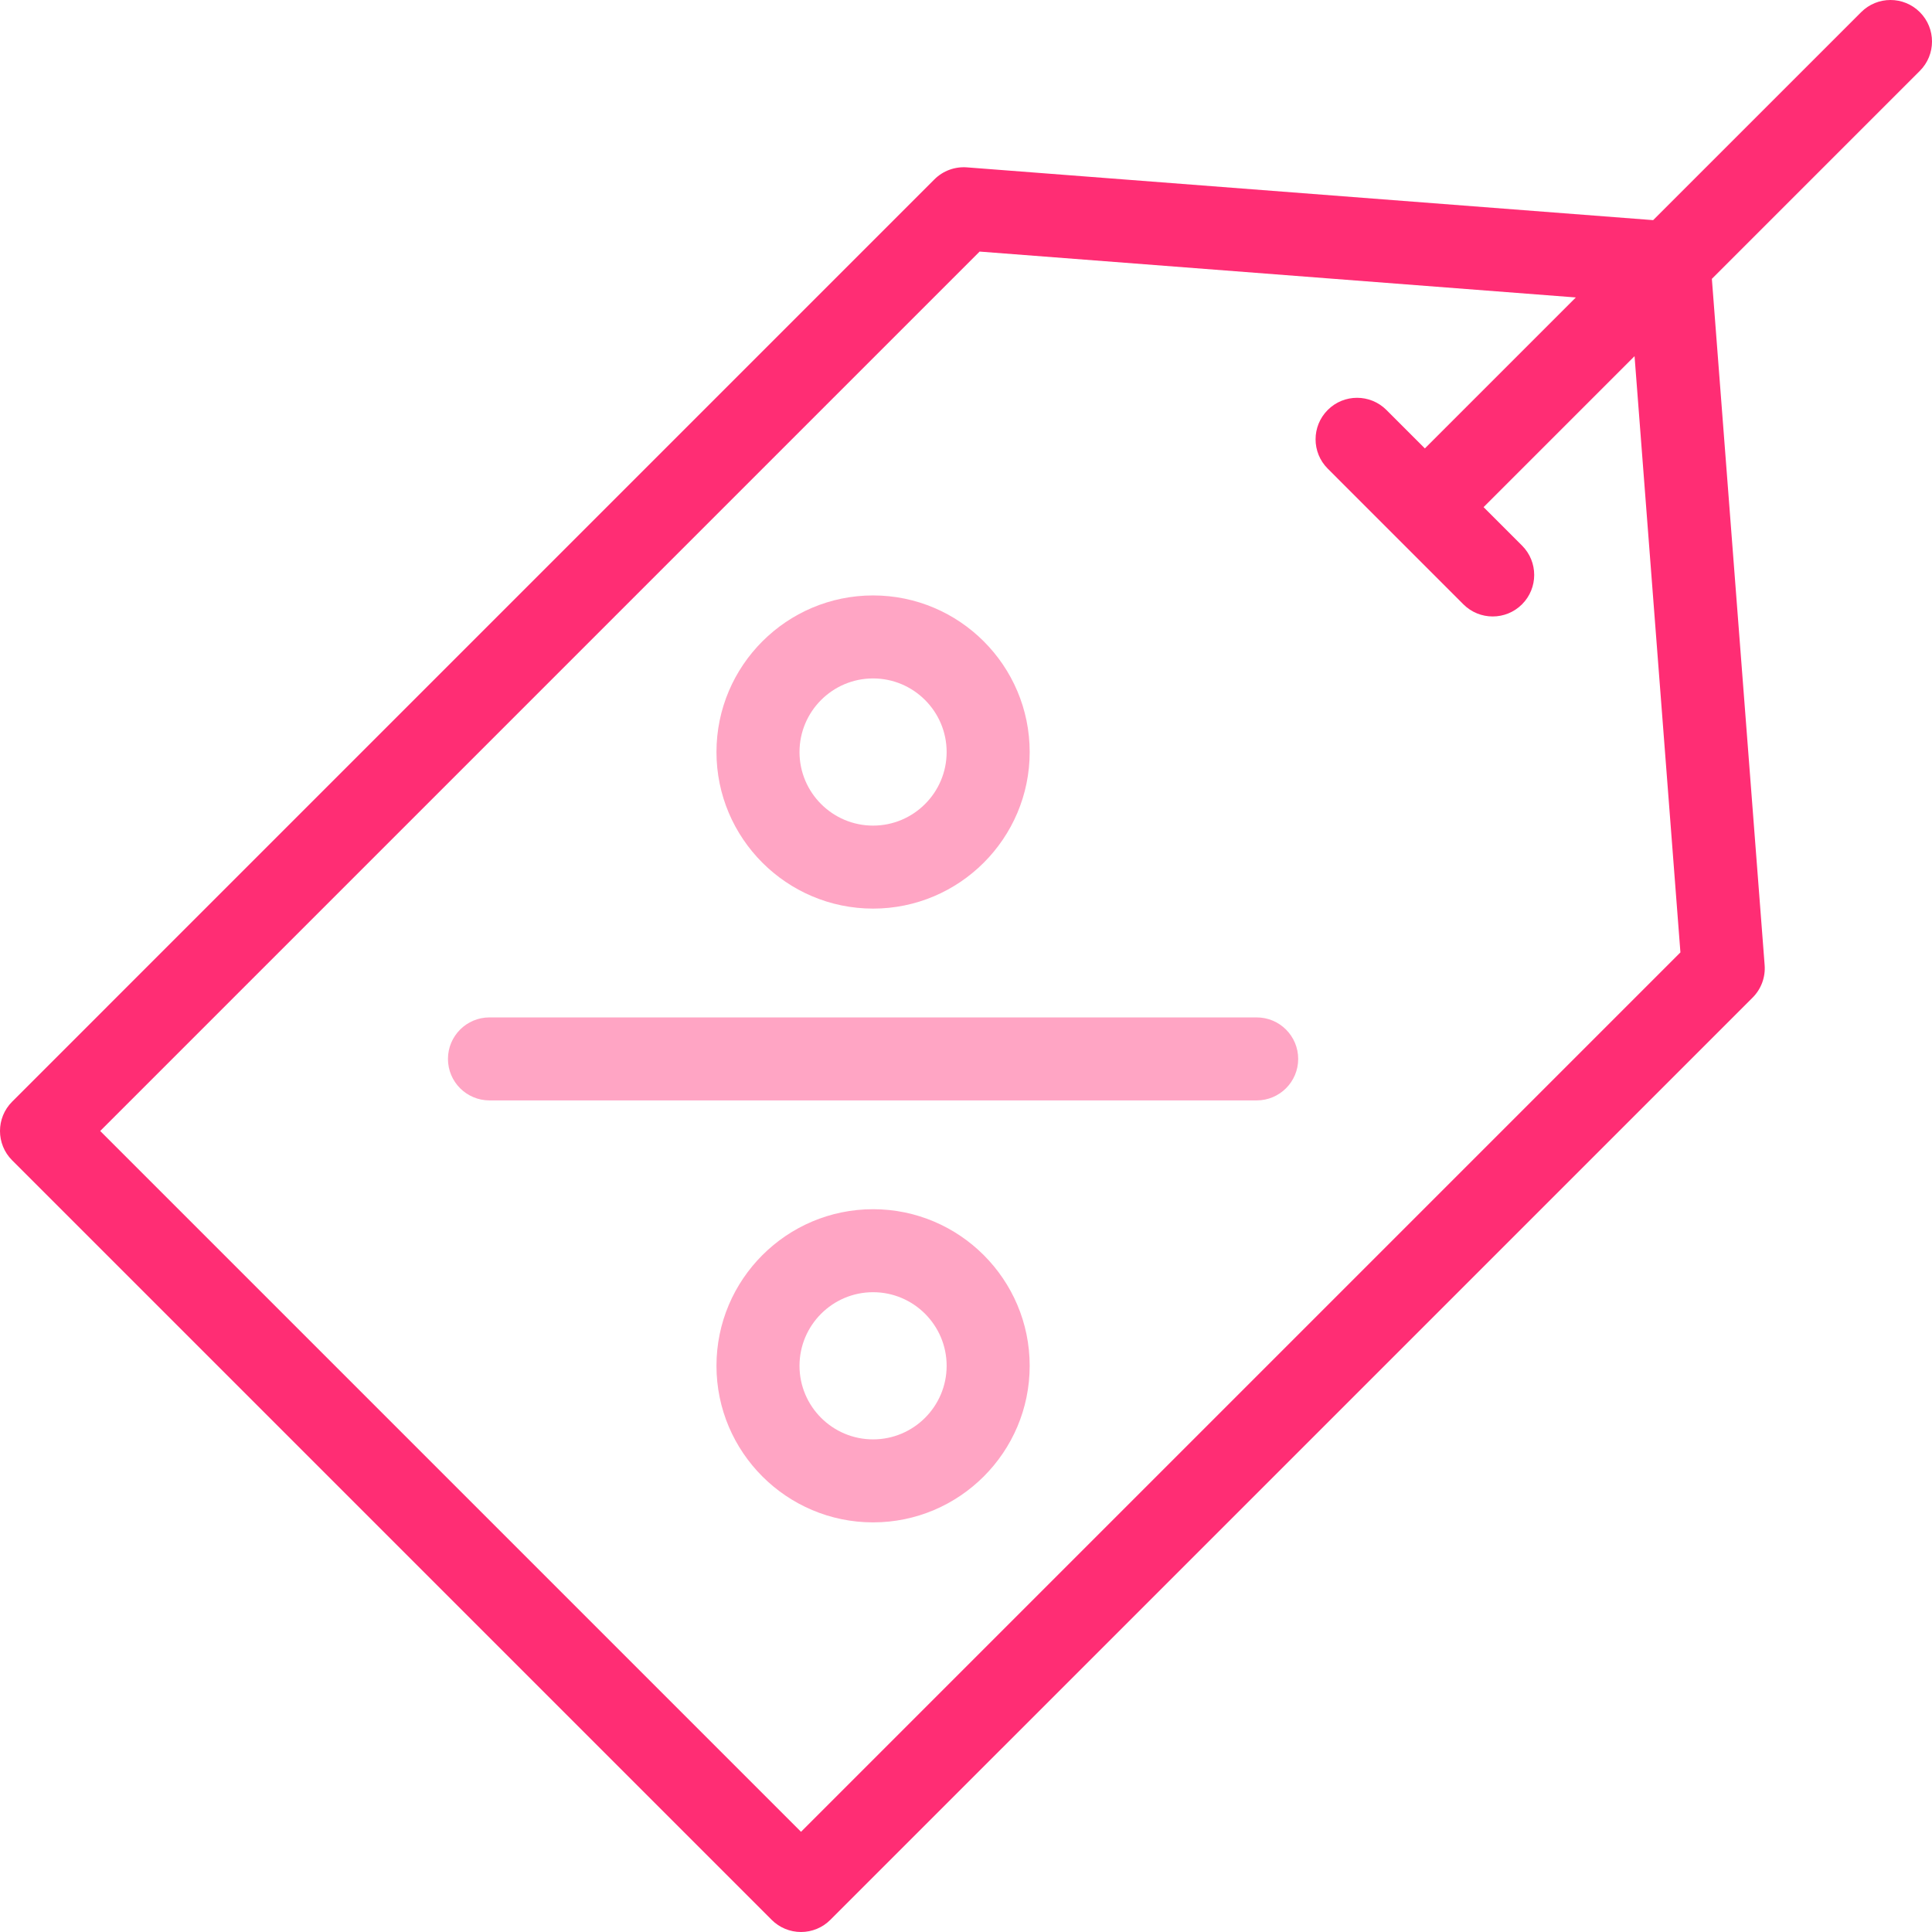 <?xml version="1.0" encoding="UTF-8"?>
<svg width="51px" height="51px" viewBox="0 0 51 51" version="1.1" xmlns="http://www.w3.org/2000/svg" xmlns:xlink="http://www.w3.org/1999/xlink">
    <title>0A61A2B5-5297-481B-BDE8-C75F91FBD058@1.5x</title>
    <g id="DESKTOP" stroke="none" stroke-width="1" fill="none" fill-rule="evenodd">
        <g id="Mobile---Home" transform="translate(-143, -3397)" fill-rule="nonzero">
            <g id="All-about" transform="translate(24, 3223)">
                <g id="Cheap-price" transform="translate(0, 153)">
                    <g id="price-tag" transform="translate(119, 21)">
                        <g id="Group" transform="translate(11.825, 15.718)" fill="#FFA5C4">
                            <path d="M21.348,13.33 L1.096,13.33 C0.491,13.33 0,12.84 0,12.235 C0,11.63 0.491,11.139 1.096,11.139 L21.348,11.139 C21.953,11.139 22.444,11.63 22.444,12.235 C22.444,12.84 21.953,13.33 21.348,13.33 Z" id="Path"></path>
                            <path d="M11.222,8.267 C8.943,8.267 7.088,6.413 7.088,4.134 C7.088,1.854 8.943,0 11.222,0 C13.501,0 15.356,1.854 15.356,4.134 C15.356,6.413 13.501,8.267 11.222,8.267 Z M11.222,2.191 C10.151,2.191 9.28,3.063 9.28,4.134 C9.28,5.204 10.151,6.076 11.222,6.076 C12.293,6.076 13.164,5.204 13.164,4.134 C13.164,3.063 12.293,2.191 11.222,2.191 Z" id="Shape"></path>
                            <path d="M11.222,24.469 C8.943,24.469 7.088,22.615 7.088,20.336 C7.088,18.056 8.943,16.202 11.222,16.202 C13.501,16.202 15.356,18.056 15.356,20.336 C15.356,22.615 13.501,24.469 11.222,24.469 Z M11.222,18.393 C10.151,18.393 9.28,19.265 9.28,20.336 C9.28,21.407 10.151,22.278 11.222,22.278 C12.293,22.278 13.164,21.407 13.164,20.336 C13.164,19.265 12.293,18.393 11.222,18.393 Z" id="Shape"></path>
                        </g>
                        <path d="M50.679,0.321 C50.251,-0.107 49.557,-0.107 49.13,0.321 L43.639,5.811 L25.525,4.418 C25.206,4.394 24.892,4.509 24.666,4.735 L0.321,29.081 C-0.107,29.509 -0.107,30.202 0.321,30.63 L20.37,50.679 C20.575,50.885 20.854,51 21.145,51 C21.435,51 21.714,50.885 21.919,50.679 L46.265,26.334 C46.491,26.108 46.607,25.794 46.582,25.475 L45.189,7.361 L50.679,1.871 C51.107,1.443 51.107,0.749 50.679,0.321 Z M44.359,25.141 L21.145,48.355 L2.645,29.855 L25.859,6.641 L41.598,7.852 L37.613,11.837 L36.598,10.822 C36.17,10.394 35.476,10.394 35.049,10.822 C34.621,11.25 34.621,11.944 35.049,12.371 L38.629,15.952 C38.843,16.166 39.123,16.273 39.403,16.273 C39.684,16.273 39.964,16.166 40.178,15.952 C40.606,15.524 40.606,14.83 40.178,14.402 L39.163,13.387 L43.148,9.402 L44.359,25.141 Z" id="Shape" fill="#FF2D74"></path>
                    </g>
                </g>
            </g>
        </g>
    </g>
</svg>